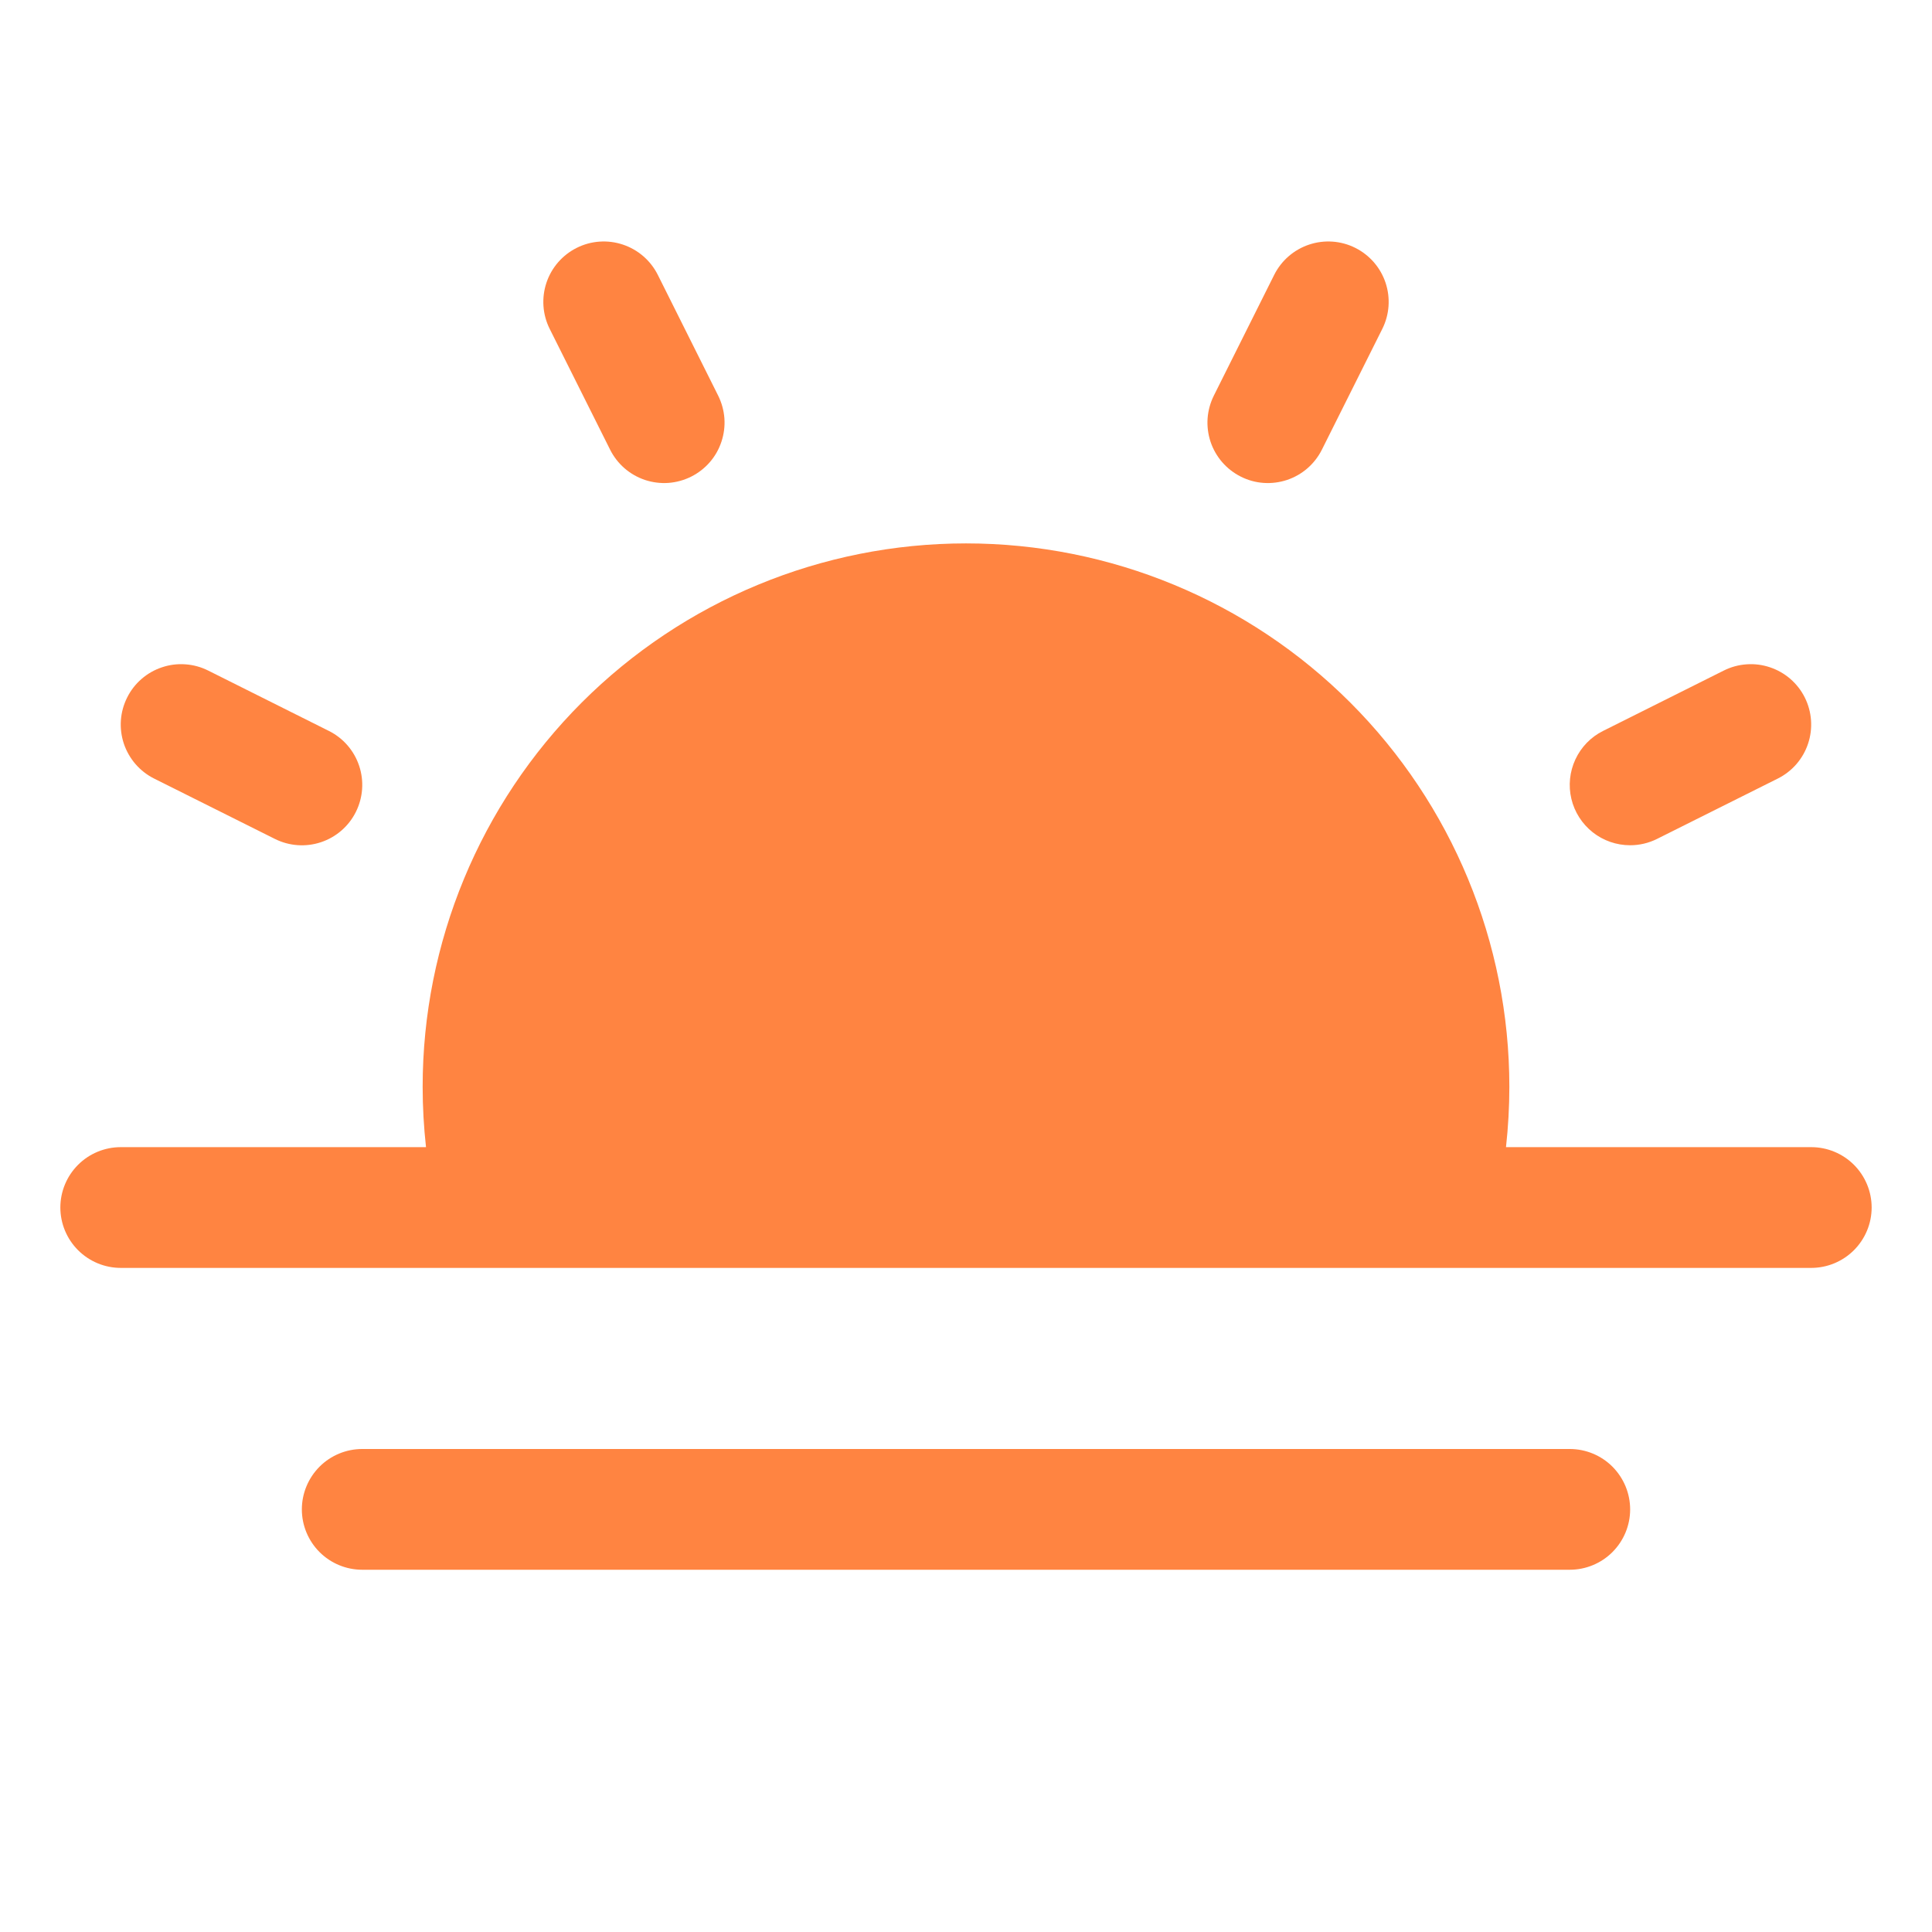 <?xml version="1.0" encoding="UTF-8"?> <svg xmlns="http://www.w3.org/2000/svg" width="42" height="42" viewBox="0 0 42 42" fill="none"> <path d="M40.688 26.25C40.688 26.598 40.549 26.932 40.303 27.178C40.057 27.424 39.723 27.563 39.375 27.563H2.625C2.277 27.563 1.943 27.424 1.697 27.178C1.451 26.932 1.312 26.598 1.312 26.25C1.312 25.902 1.451 25.568 1.697 25.322C1.943 25.076 2.277 24.938 2.625 24.938H9.261C9.213 24.502 9.188 24.064 9.188 23.625C9.188 20.492 10.432 17.488 12.647 15.272C14.863 13.057 17.867 11.813 21 11.813C24.133 11.813 27.137 13.057 29.353 15.272C31.568 17.488 32.812 20.492 32.812 23.625C32.812 24.064 32.787 24.502 32.739 24.938H39.375C39.723 24.938 40.057 25.076 40.303 25.322C40.549 25.568 40.688 25.902 40.688 26.25ZM34.125 31.5H7.875C7.527 31.5 7.193 31.638 6.947 31.884C6.701 32.131 6.562 32.465 6.562 32.813C6.562 33.161 6.701 33.495 6.947 33.741C7.193 33.987 7.527 34.125 7.875 34.125H34.125C34.473 34.125 34.807 33.987 35.053 33.741C35.299 33.495 35.438 33.161 35.438 32.813C35.438 32.465 35.299 32.131 35.053 31.884C34.807 31.638 34.473 31.5 34.125 31.5ZM13.263 9.775C13.34 9.929 13.447 10.067 13.577 10.18C13.707 10.293 13.859 10.379 14.022 10.434C14.186 10.488 14.359 10.51 14.531 10.498C14.703 10.485 14.871 10.439 15.025 10.362C15.179 10.285 15.317 10.178 15.43 10.048C15.543 9.918 15.629 9.767 15.683 9.603C15.738 9.439 15.76 9.267 15.748 9.095C15.735 8.922 15.689 8.755 15.612 8.6L14.3 5.975C14.144 5.664 13.871 5.427 13.54 5.317C13.21 5.207 12.849 5.232 12.538 5.388C12.226 5.544 11.989 5.817 11.879 6.147C11.769 6.478 11.794 6.838 11.95 7.15L13.263 9.775ZM3.35 16.925L5.975 18.237C6.286 18.393 6.647 18.419 6.977 18.309C7.308 18.199 7.581 17.962 7.736 17.651C7.892 17.339 7.918 16.979 7.808 16.649C7.698 16.318 7.461 16.045 7.15 15.89L4.525 14.577C4.371 14.5 4.203 14.454 4.031 14.442C3.859 14.429 3.686 14.451 3.523 14.506C3.359 14.56 3.208 14.646 3.078 14.759C2.947 14.872 2.841 15.009 2.764 15.164C2.687 15.318 2.64 15.486 2.628 15.658C2.616 15.829 2.638 16.002 2.692 16.166C2.747 16.329 2.833 16.48 2.946 16.611C3.059 16.741 3.196 16.848 3.35 16.925ZM35.438 18.375C35.641 18.375 35.841 18.328 36.023 18.237L38.648 16.925C38.802 16.848 38.94 16.741 39.053 16.611C39.166 16.48 39.252 16.329 39.306 16.166C39.361 16.002 39.382 15.829 39.37 15.658C39.358 15.486 39.312 15.318 39.235 15.164C39.158 15.009 39.051 14.872 38.921 14.759C38.79 14.646 38.639 14.56 38.476 14.506C38.312 14.451 38.139 14.429 37.967 14.442C37.795 14.454 37.628 14.5 37.474 14.577L34.849 15.89C34.584 16.022 34.373 16.24 34.248 16.508C34.123 16.776 34.092 17.078 34.16 17.365C34.228 17.653 34.392 17.909 34.623 18.092C34.855 18.276 35.142 18.375 35.438 18.375ZM26.975 10.362C27.129 10.44 27.297 10.486 27.469 10.498C27.642 10.51 27.814 10.488 27.978 10.434C28.142 10.379 28.293 10.293 28.423 10.18C28.553 10.067 28.66 9.929 28.737 9.775L30.05 7.15C30.206 6.838 30.231 6.478 30.121 6.147C30.011 5.817 29.774 5.544 29.462 5.388C29.151 5.232 28.79 5.207 28.46 5.317C28.129 5.427 27.856 5.664 27.7 5.975L26.388 8.6C26.311 8.755 26.265 8.922 26.252 9.095C26.24 9.267 26.262 9.439 26.316 9.603C26.371 9.767 26.457 9.918 26.57 10.048C26.683 10.178 26.821 10.285 26.975 10.362Z" fill="#FF8441"></path> </svg> 